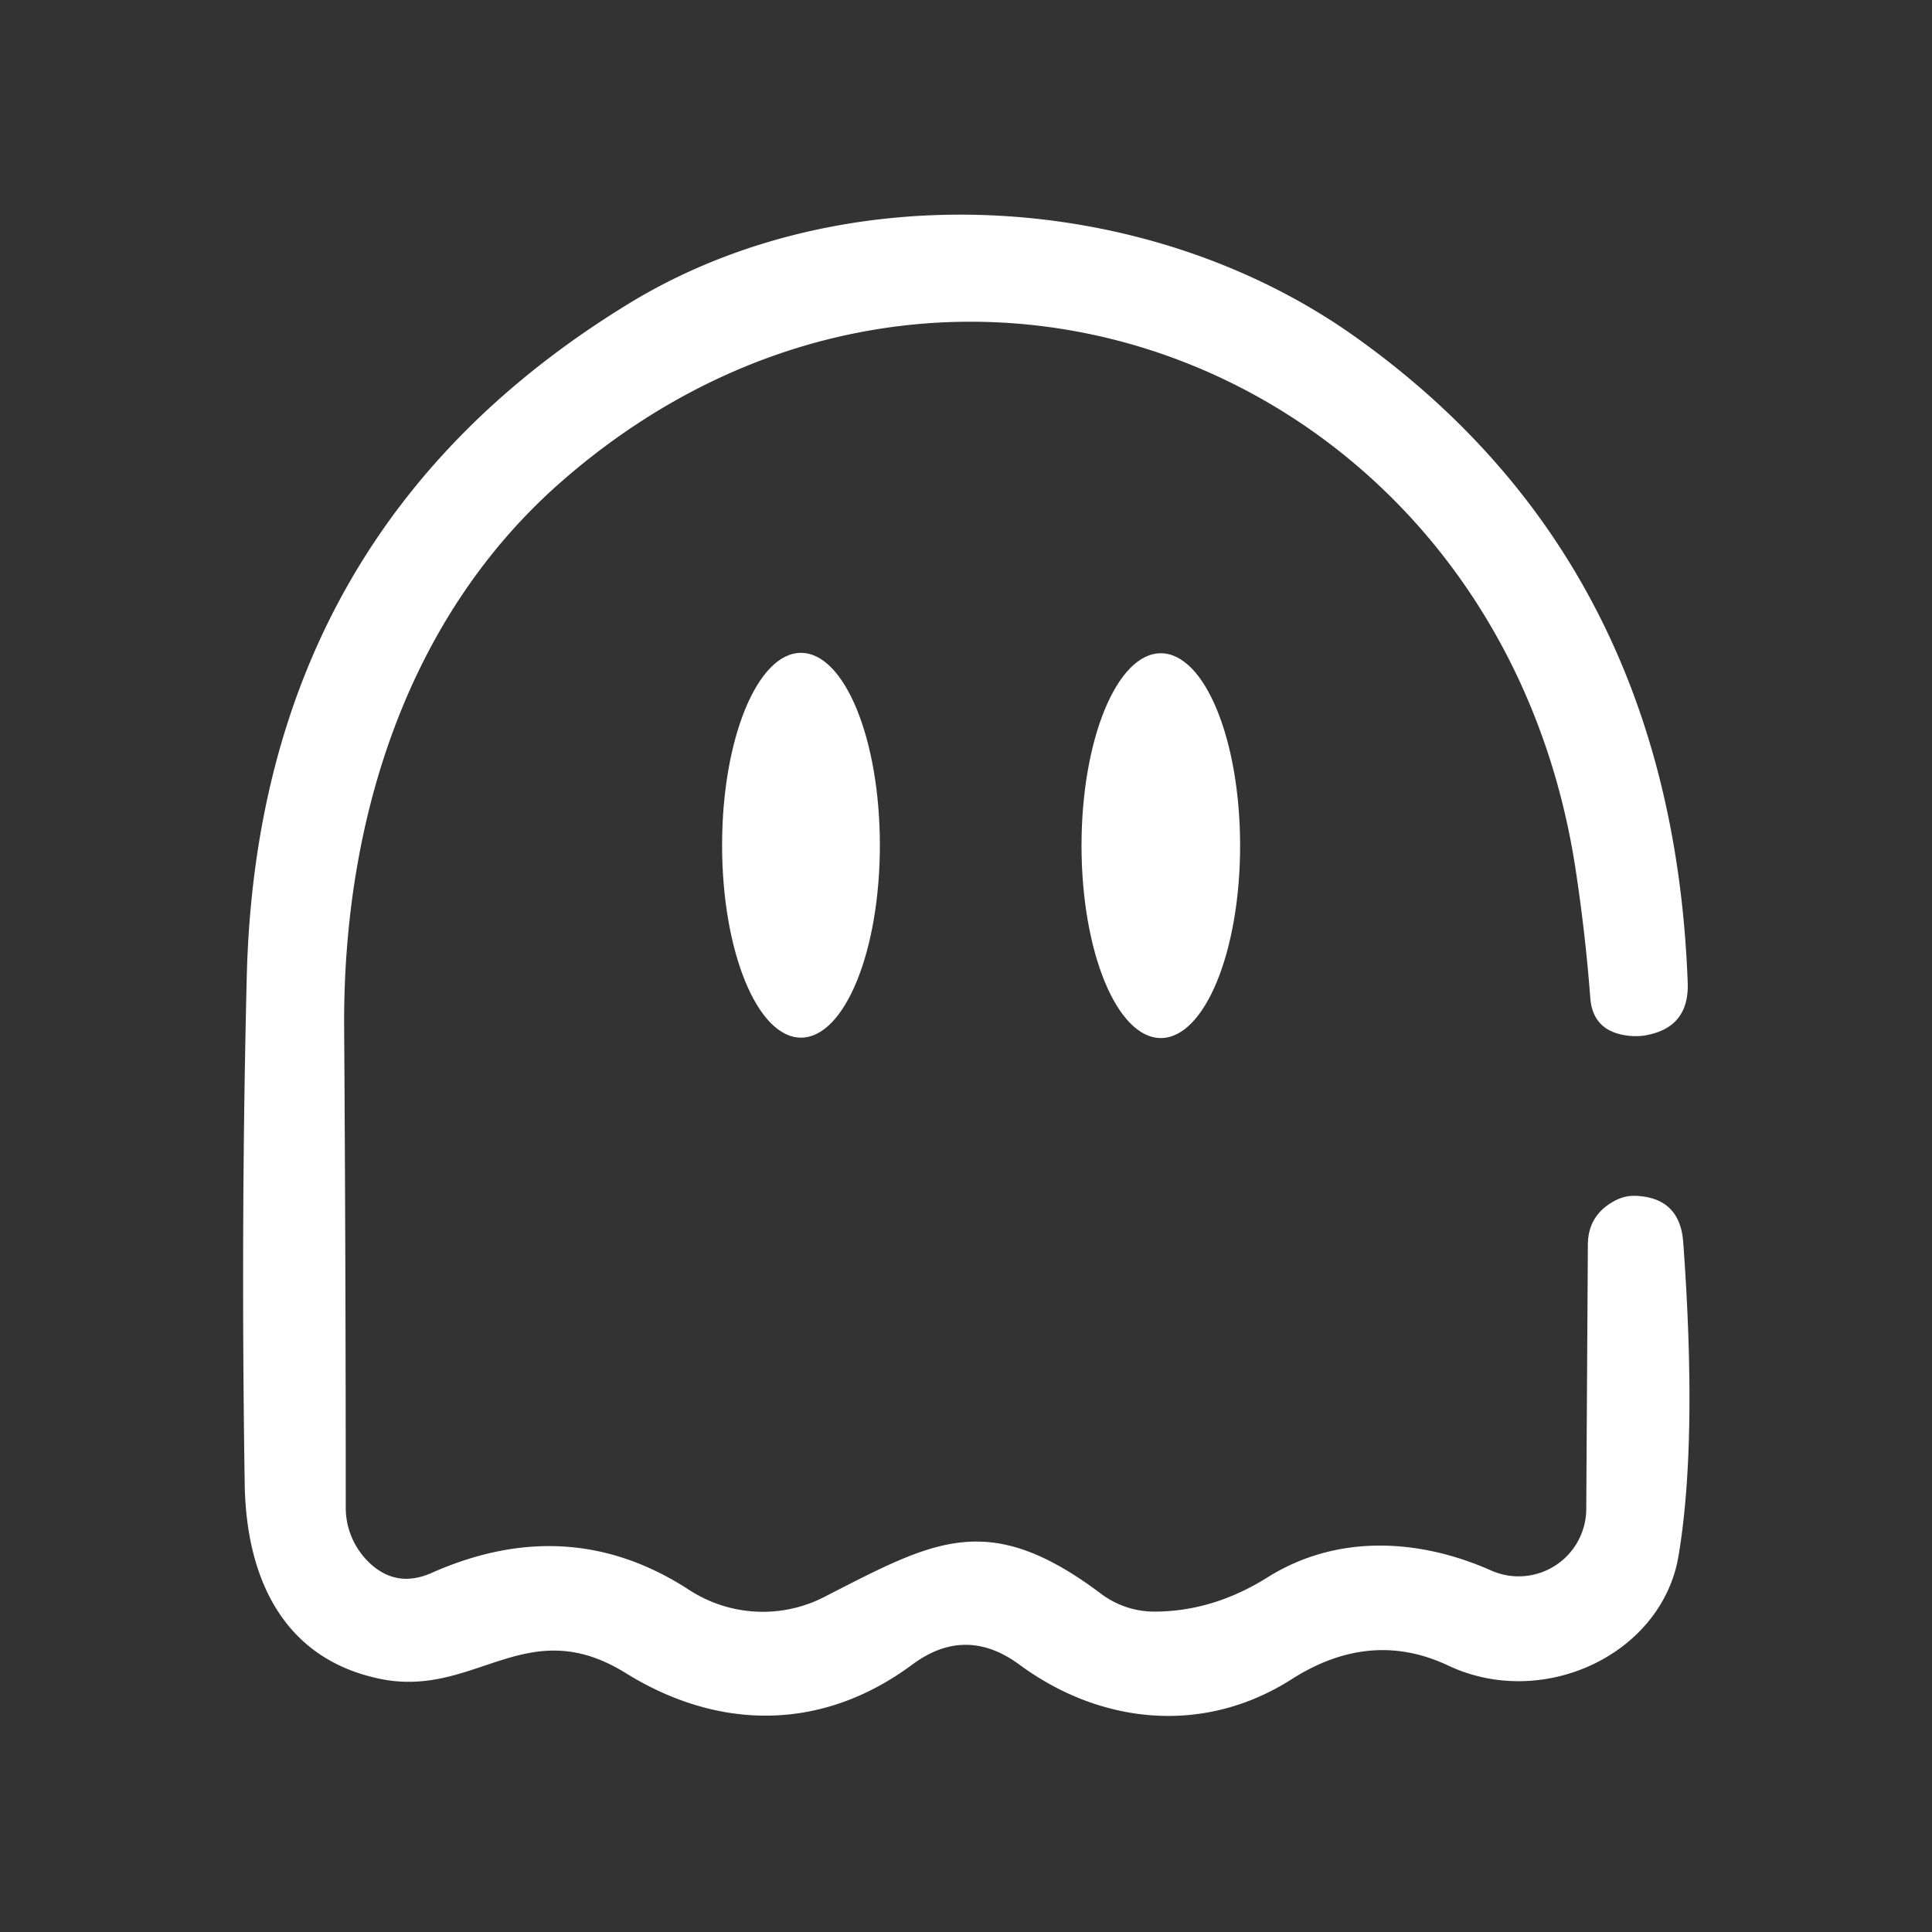 <?xml version="1.0" encoding="UTF-8" standalone="no"?>
<!DOCTYPE svg PUBLIC "-//W3C//DTD SVG 1.1//EN" "http://www.w3.org/Graphics/SVG/1.1/DTD/svg11.dtd">
<svg xmlns="http://www.w3.org/2000/svg" version="1.1" viewBox="0.00 0.00 48.00 48.00">
<rect x="0.00" y="0.00" width="48.00" height="48.00" fill="#333333" stroke="none"/>
<path fill="#ffffff" d="
  M 9.12 38.77
  Q 9.81 39.48 10.72 39.08
  Q 14.14 37.56 17.12 39.50
  A 3.36 3.34 47.9 0 0 20.47 39.68
  C 23.21 38.28 24.54 37.48 27.36 39.60
  A 2.20 2.20 0.0 0 0 28.71 40.04
  Q 30.15 40.03 31.49 39.19
  C 33.21 38.11 35.25 38.22 37.05 39.02
  A 1.68 1.68 0.0 0 0 39.41 37.50
  L 39.45 30.91
  Q 39.46 30.21 40.07 29.86
  Q 40.34 29.70 40.63 29.71
  Q 41.74 29.75 41.82 30.87
  Q 42.18 35.83 41.70 38.67
  C 41.28 41.11 38.33 42.49 35.98 41.38
  Q 34.05 40.47 32.09 41.72
  C 29.93 43.10 27.37 42.86 25.33 41.36
  Q 23.99 40.37 22.66 41.36
  C 20.42 43.02 17.86 43.00 15.55 41.57
  C 13.09 40.04 11.83 42.17 9.49 41.72
  C 7.04 41.24 6.12 39.21 6.08 36.89
  Q 5.98 30.45 6.13 24.30
  Q 6.39 13.16 15.66 7.52
  C 20.98 4.29 28.48 4.70 33.63 8.34
  Q 41.54 13.94 41.93 24.40
  Q 41.98 25.55 40.84 25.73
  Q 40.61 25.76 40.37 25.72
  Q 39.57 25.59 39.51 24.79
  Q 39.39 23.21 39.15 21.63
  C 37.28 9.20 23.54 3.64 14.00 11.92
  C 10.10 15.30 8.53 20.40 8.55 25.47
  Q 8.59 31.50 8.59 37.46
  A 1.90 1.88 23.2 0 0 9.12 38.77
  Z"
/>
<ellipse fill="#ffffff" cx="0.00" cy="0.00" transform="translate(19.90,21.00) rotate(90.0)" rx="4.78" ry="1.96"/>
<ellipse fill="#ffffff" cx="0.00" cy="0.00" transform="translate(28.84,21.01) rotate(90.0)" rx="4.78" ry="1.97"/>
</svg>
